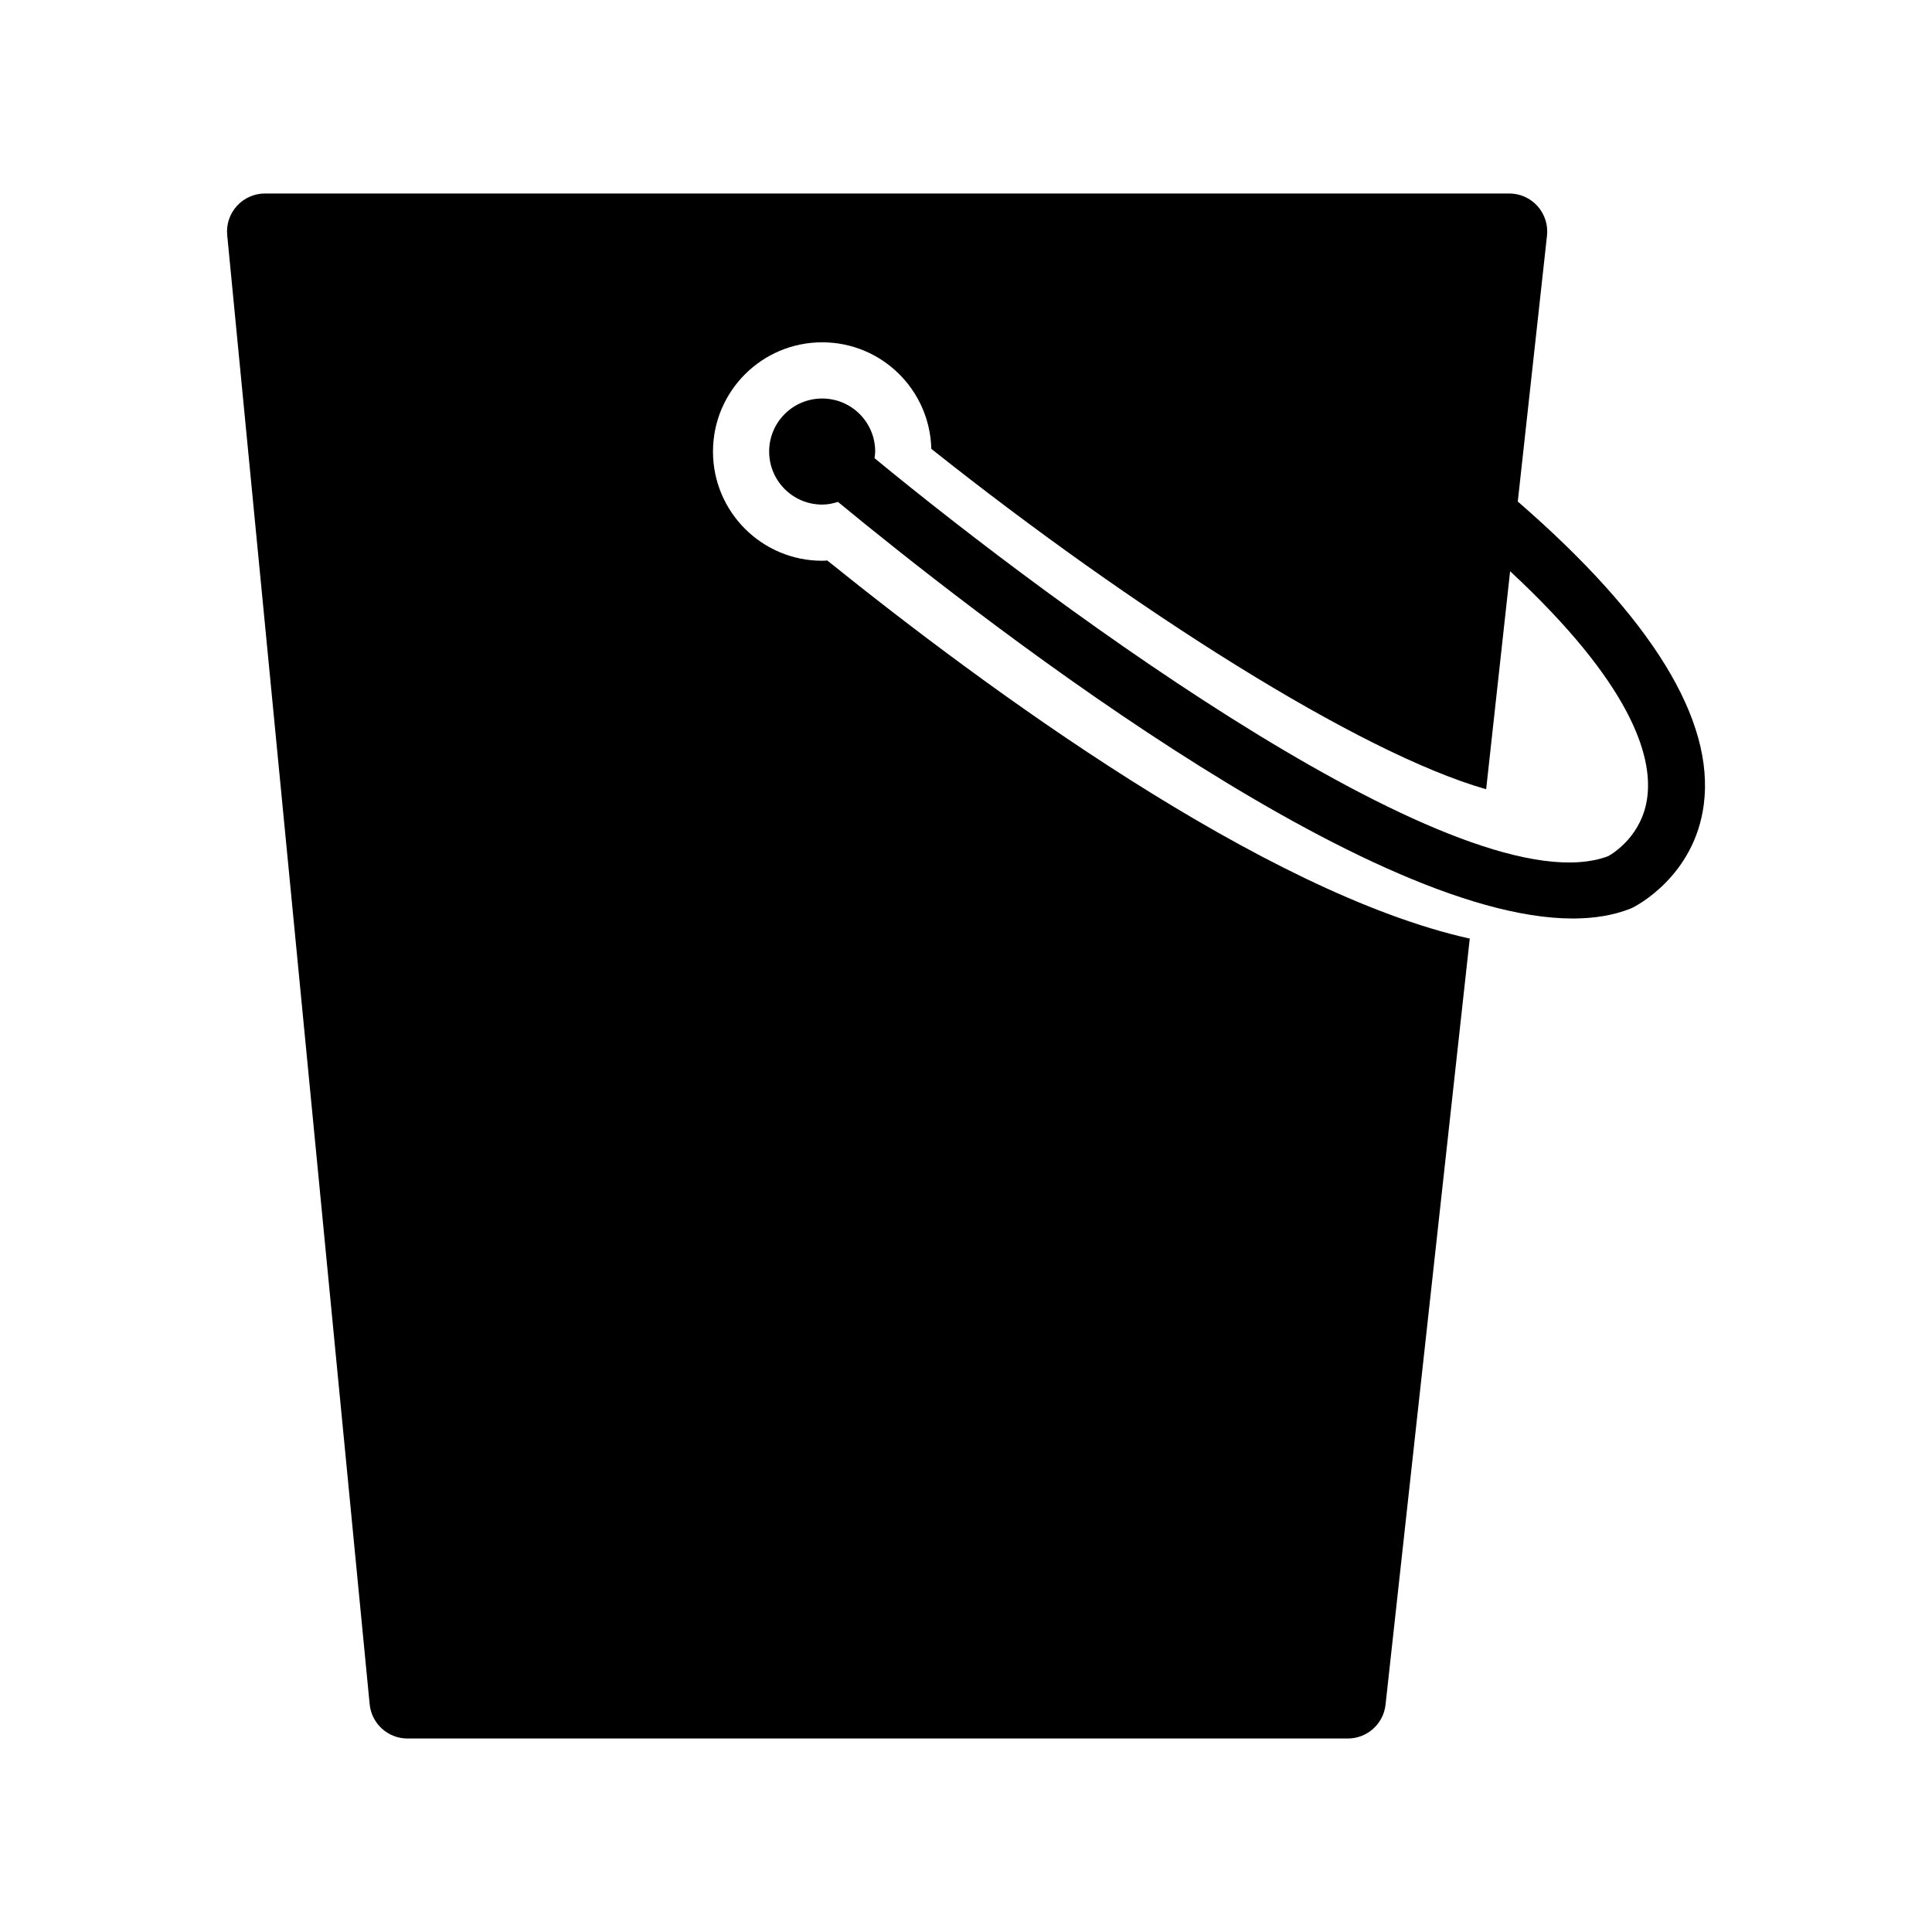 <?xml version="1.0" encoding="utf-8"?>
<!-- Generator: Adobe Illustrator 16.0.0, SVG Export Plug-In . SVG Version: 6.00 Build 0)  -->
<!DOCTYPE svg PUBLIC "-//W3C//DTD SVG 1.1//EN" "http://www.w3.org/Graphics/SVG/1.1/DTD/svg11.dtd">
<svg version="1.1" id="Layer_10" xmlns="http://www.w3.org/2000/svg" xmlns:xlink="http://www.w3.org/1999/xlink" x="0px" y="0px"
	 width="100px" height="100px" viewBox="0 0 100 100" enable-background="new 0 0 100 100" xml:space="preserve">
<path d="M88.189,41.633c-0.48,3.744-3.561,5.286-3.691,5.351l-0.102,0.045c-0.885,0.35-1.889,0.513-2.988,0.513
	c-10.982,0-31.492-16.166-38.035-21.563c-0.26,0.082-0.531,0.138-0.818,0.138c-1.516,0-2.744-1.229-2.744-2.745
	s1.229-2.745,2.744-2.745c1.518,0,2.744,1.229,2.744,2.745c0,0.117-0.02,0.23-0.033,0.344c9.535,7.852,30.613,23.373,37.975,20.598
	c0.26-0.145,1.793-1.084,2.029-3.102c0.252-2.134-0.859-5.84-7.107-11.645l-1.24,11.284c-6.563-1.873-18.24-9.288-28.719-17.619
	c-0.076-3.058-2.572-5.514-5.648-5.514c-3.121,0-5.652,2.531-5.652,5.654s2.531,5.653,5.652,5.653c0.09,0,0.176-0.009,0.264-0.013
	c8.219,6.619,22.607,17.2,33.254,19.57l-4.359,39.652c-0.109,0.997-0.951,1.751-1.955,1.751h-48.67
	c-1.012,0-1.859-0.769-1.957-1.776l-7.373-76.037c-0.055-0.552,0.127-1.101,0.5-1.512c0.373-0.41,0.9-0.645,1.457-0.645h64.4
	c0.561,0,1.092,0.238,1.465,0.654c0.373,0.417,0.551,0.972,0.49,1.528l-1.512,13.762C85.506,31.987,88.75,37.261,88.189,41.633z"/>
</svg>
